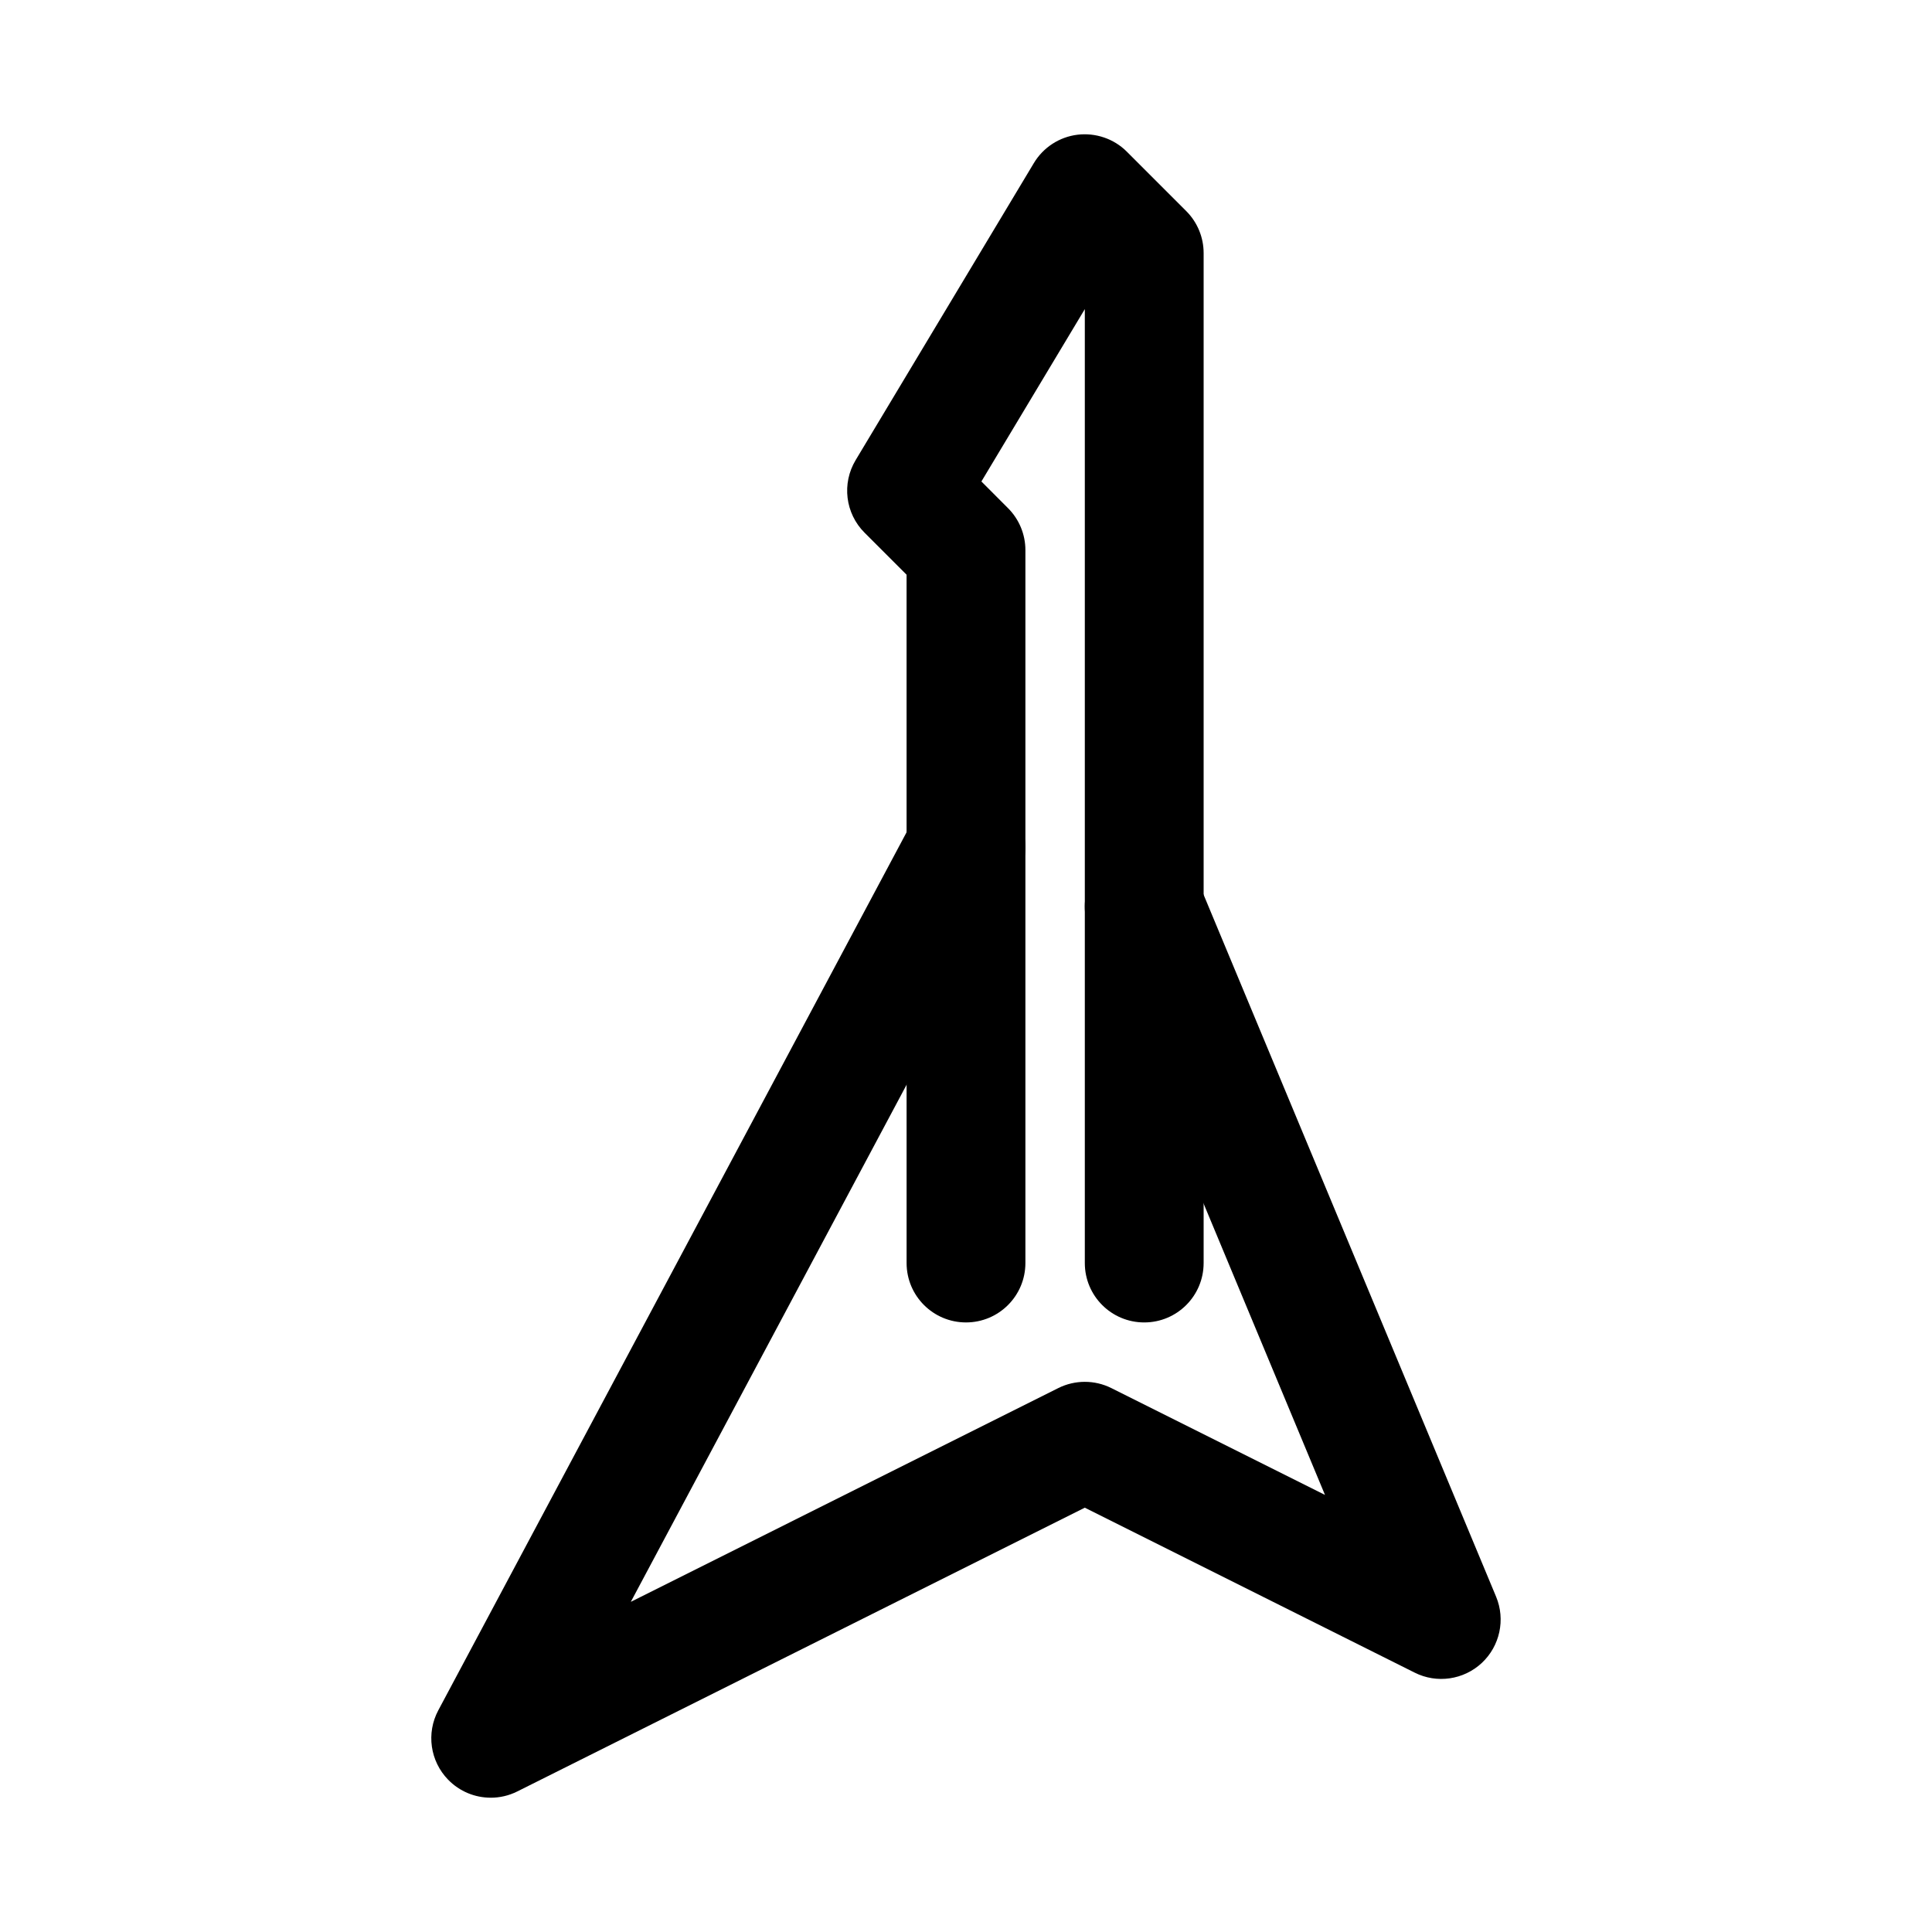 <?xml version="1.0" encoding="UTF-8"?>
<!-- Uploaded to: SVG Repo, www.svgrepo.com, Generator: SVG Repo Mixer Tools -->
<svg fill="#000000" width="800px" height="800px" version="1.1" viewBox="144 144 512 512" xmlns="http://www.w3.org/2000/svg">
 <g>
  <path d="m447.23 494.46c-8.703 0-15.742-7.043-15.742-15.742v-252.8l-27.406 45.68 7.047 7.059c2.953 2.949 4.613 6.949 4.613 11.129v188.93c0 8.703-7.051 15.742-15.742 15.742-8.695 0-15.742-7.043-15.742-15.742l-0.004-182.41-11.133-11.133c-5.113-5.106-6.09-13.039-2.367-19.234l47.23-78.719c2.492-4.152 6.766-6.934 11.578-7.519 4.766-0.57 9.625 1.047 13.055 4.488l15.742 15.742c2.953 2.957 4.617 6.953 4.617 11.137v267.65c0 8.703-7.043 15.742-15.746 15.742z"/>
  <path d="m274.05 620.41c-4.16 0-8.25-1.645-11.285-4.766-4.781-4.902-5.844-12.348-2.613-18.391l125.95-236.16c4.082-7.672 13.621-10.547 21.301-6.488 7.672 4.106 10.578 13.637 6.481 21.309l-102.71 192.59 113.27-56.641c4.43-2.215 9.656-2.215 14.082 0l56.609 28.305-62.438-149.86c-3.352-8.027 0.445-17.25 8.473-20.586 8.012-3.336 17.234 0.445 20.586 8.473l78.719 188.93c2.535 6.074 1.016 13.086-3.781 17.574-4.812 4.488-11.93 5.519-17.789 2.566l-87.418-43.711-150.4 75.199c-2.238 1.121-4.652 1.66-7.035 1.66z"/>
 </g>
</svg>